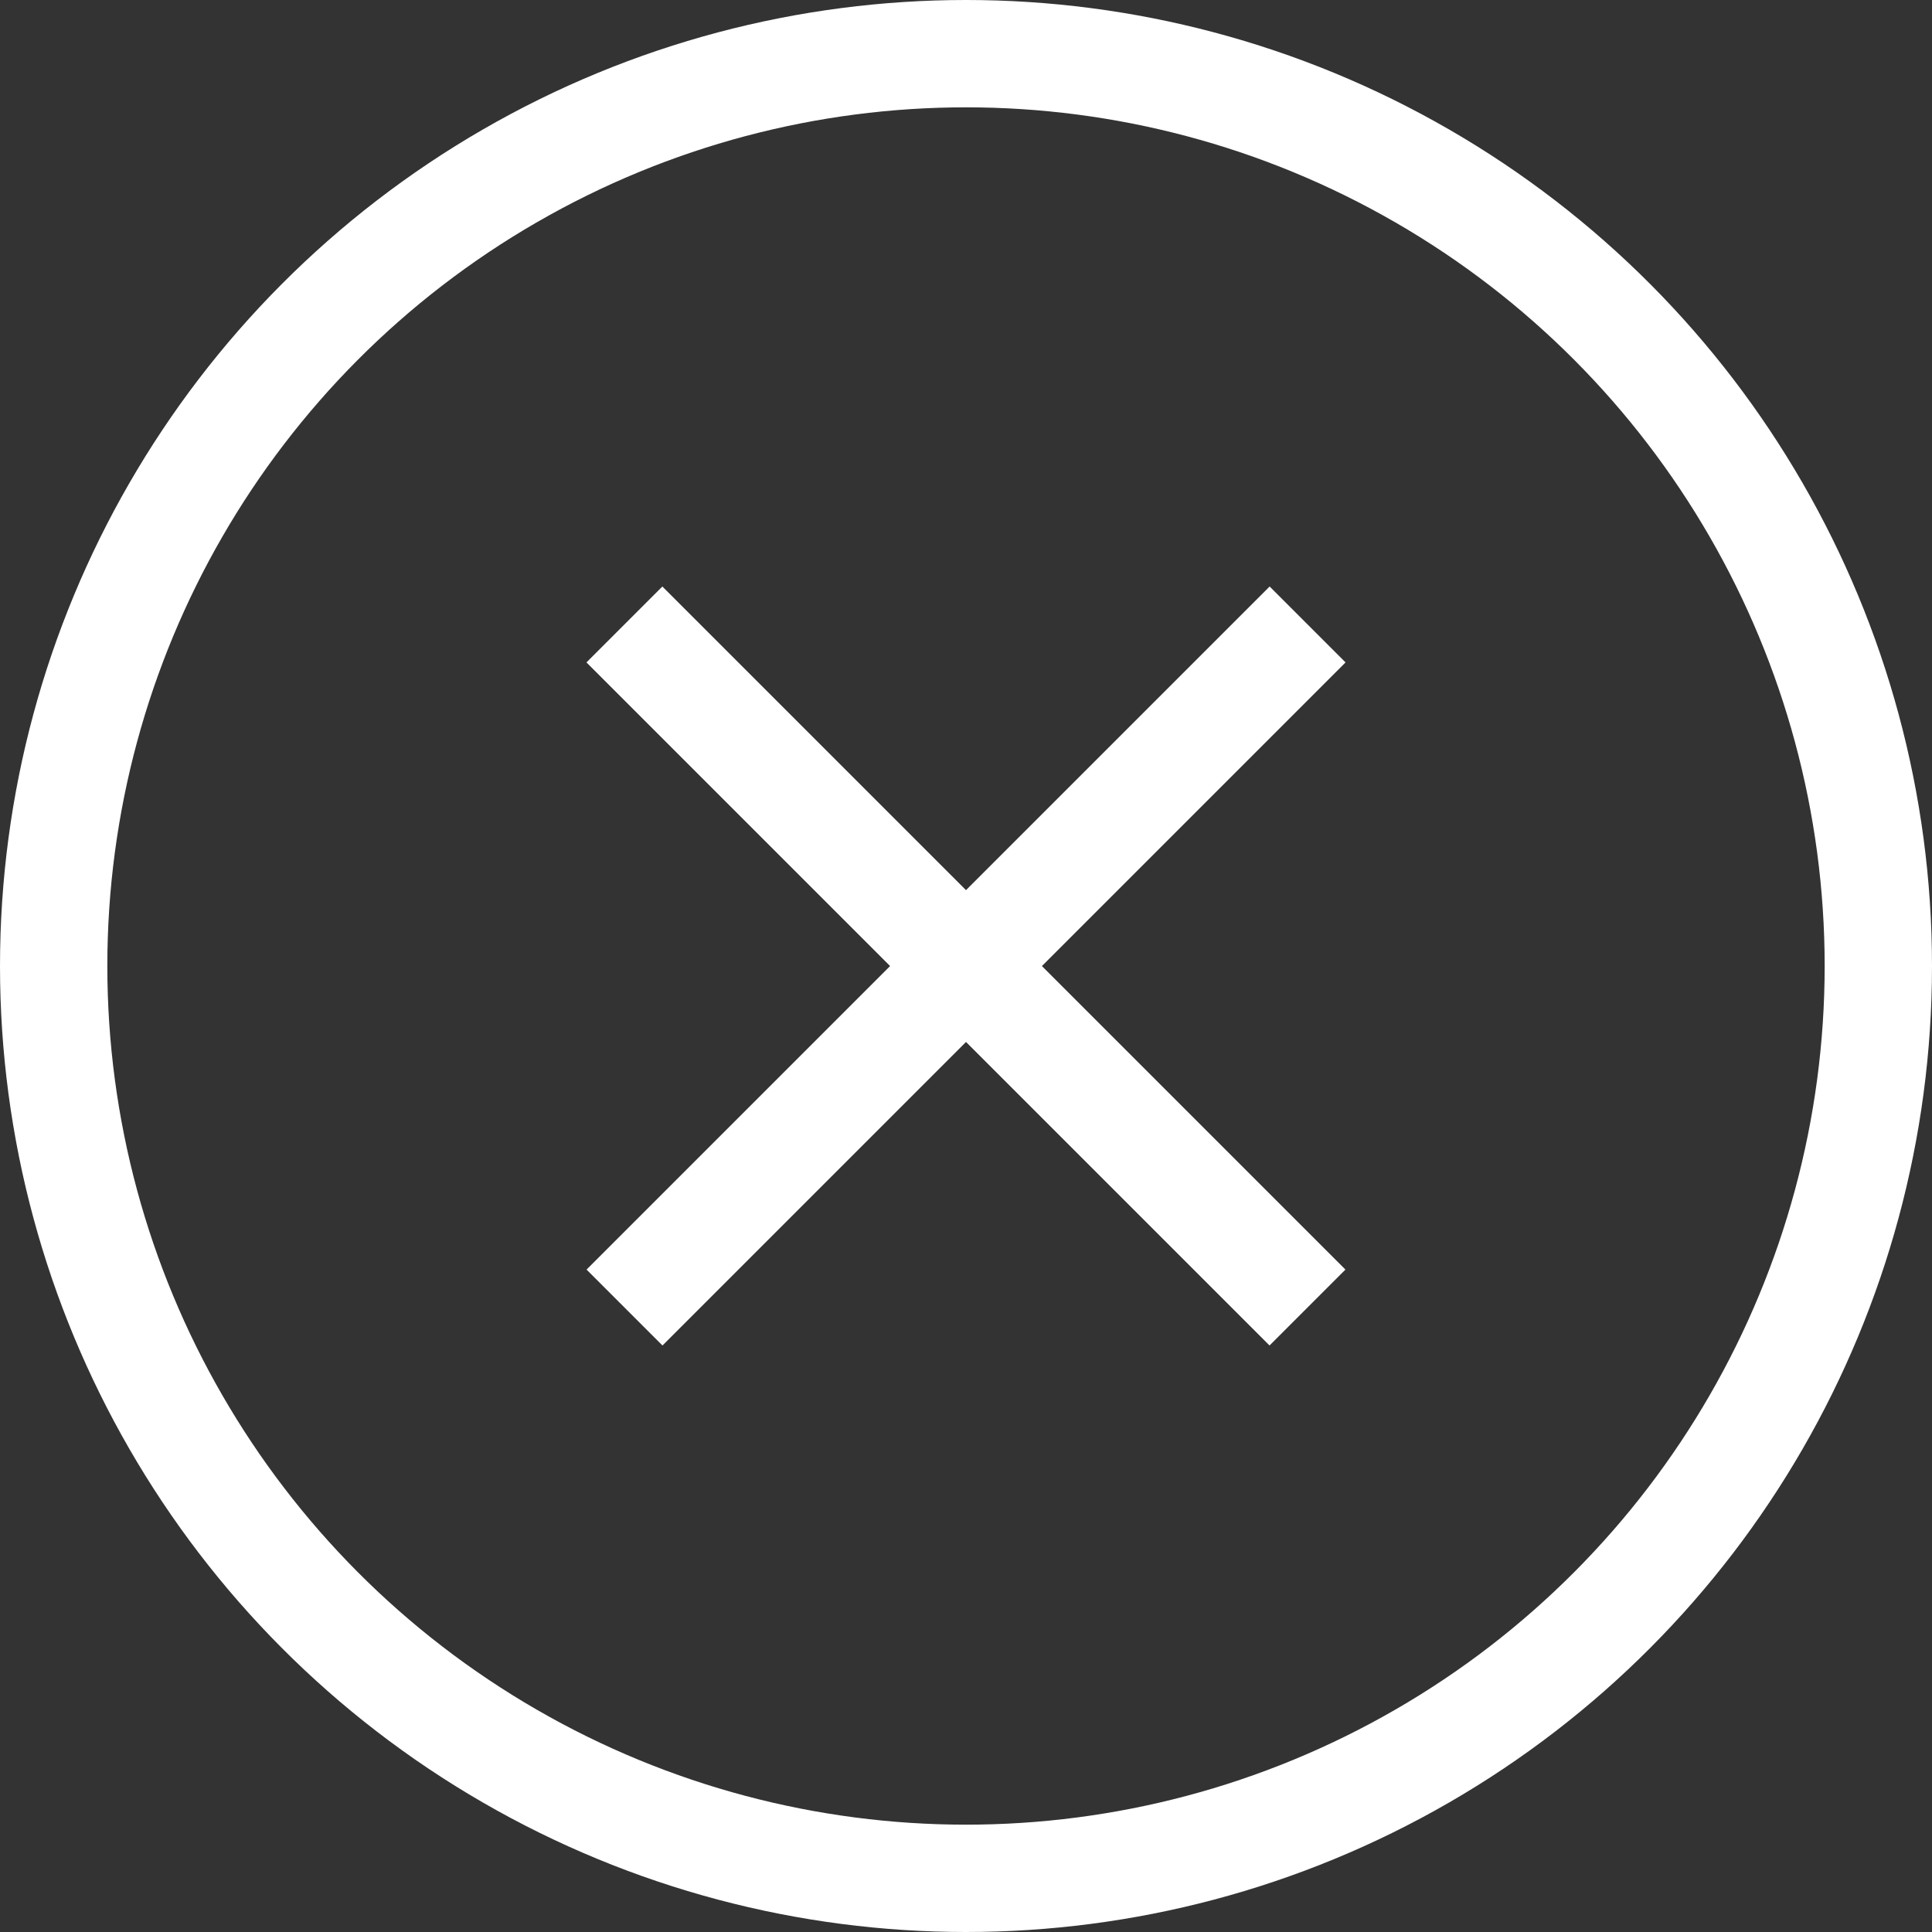 <svg width="36" height="36" viewBox="0 0 36 36" fill="none" xmlns="http://www.w3.org/2000/svg">
<rect x="0" y="0" width="36" height="36" fill="#333333" stroke="none"/>
<circle cx="18" cy="18" r="17" stroke="white" stroke-width="2"/>
<line x1="24.363" y1="24.364" x2="11.635" y2="11.636" stroke="white" stroke-width="2"/>
<line x1="11.637" y1="24.364" x2="24.365" y2="11.636" stroke="white" stroke-width="2"/>
</svg>
